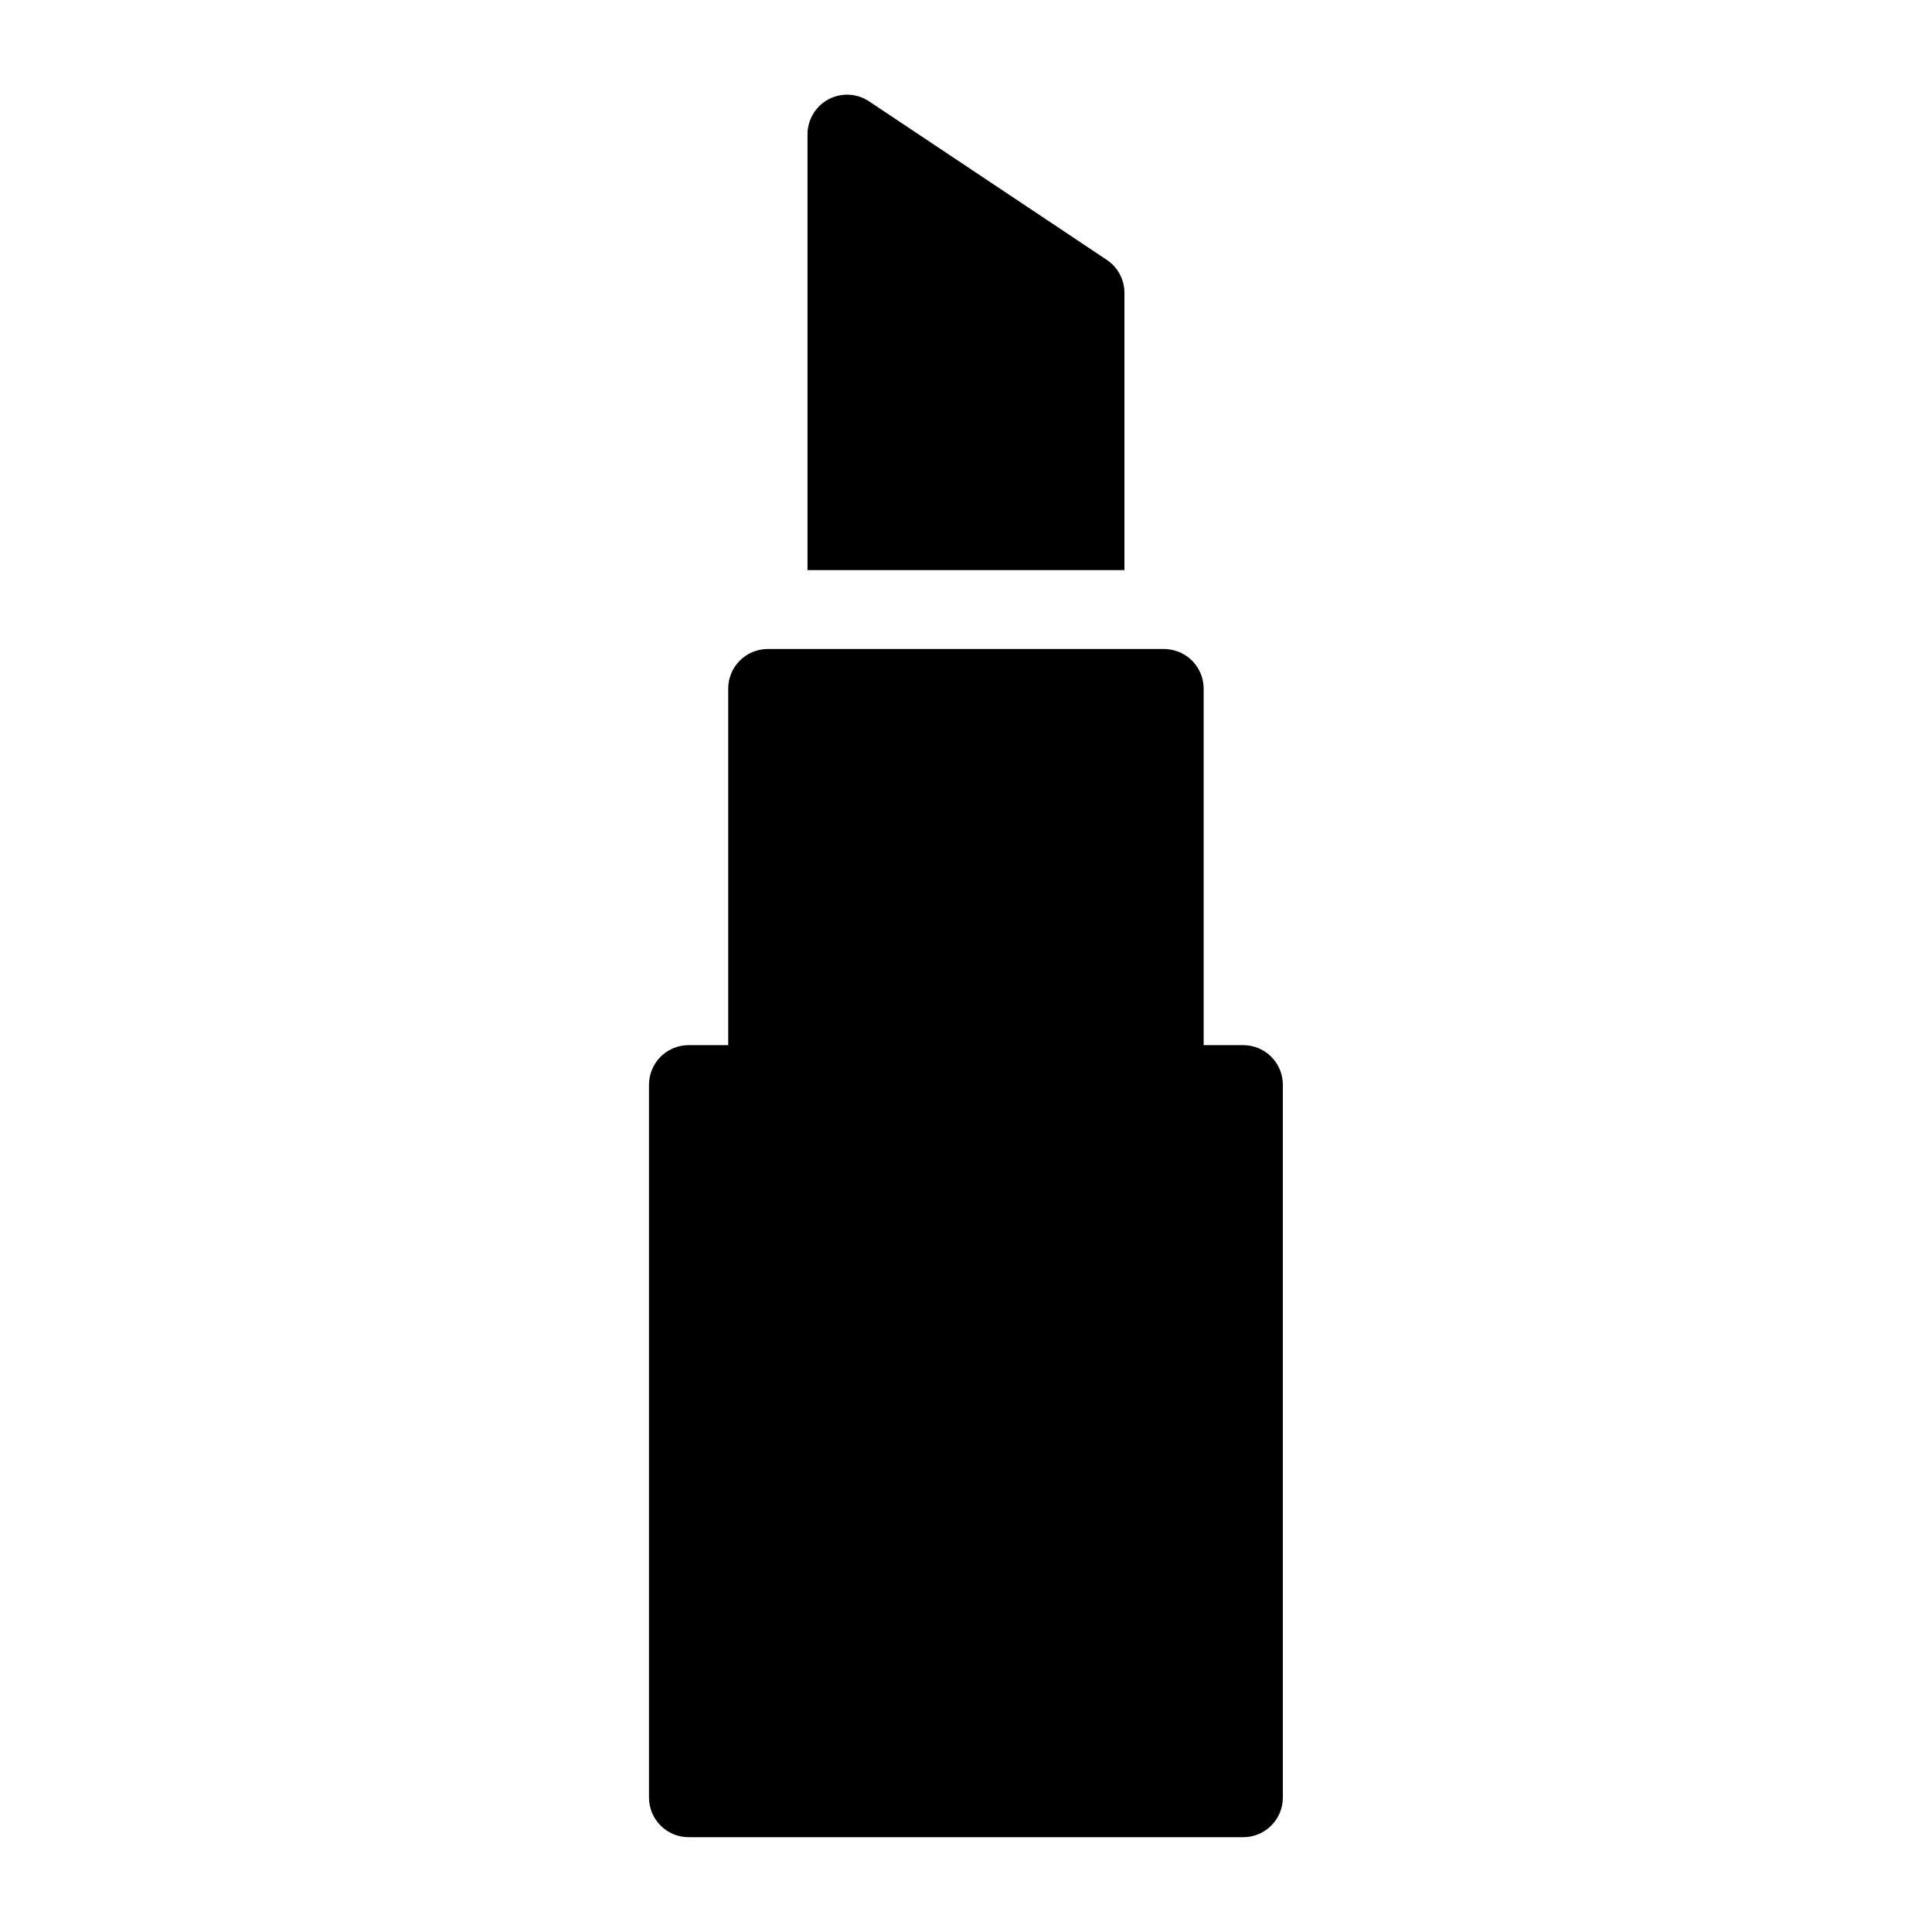 <?xml version="1.0" encoding="UTF-8"?>
<!-- Uploaded to: SVG Find, www.svgrepo.com, Generator: SVG Find Mixer Tools -->
<svg fill="#000000" width="800px" height="800px" version="1.1" viewBox="144 144 512 512" xmlns="http://www.w3.org/2000/svg">
 <path d="m368.37 169.09c-5.734 0.066-10.352 4.723-10.375 10.453v115.54h83.992v-73.531c-0.02-3.484-1.762-6.734-4.656-8.672l-62.996-42.004c-1.762-1.188-3.844-1.809-5.965-1.785zm-20.93 146.9c-5.797 0.023-10.477 4.742-10.457 10.539v94.441h-10.453c-2.801-0.008-5.492 1.102-7.473 3.082-1.977 1.984-3.082 4.676-3.066 7.477v188.89c0.023 5.797 4.742 10.477 10.539 10.457h146.9c5.797 0.02 10.516-4.66 10.535-10.457v-188.89c0.02-2.801-1.086-5.492-3.066-7.477-1.977-1.98-4.668-3.09-7.469-3.082h-10.453v-94.441c0.016-5.477-4.18-10.047-9.637-10.496-0.027-0.008-0.055-0.016-0.082-0.023-0.246-0.012-0.492-0.02-0.738-0.02h-104.98-0.102z" fill-rule="evenodd"/>
</svg>